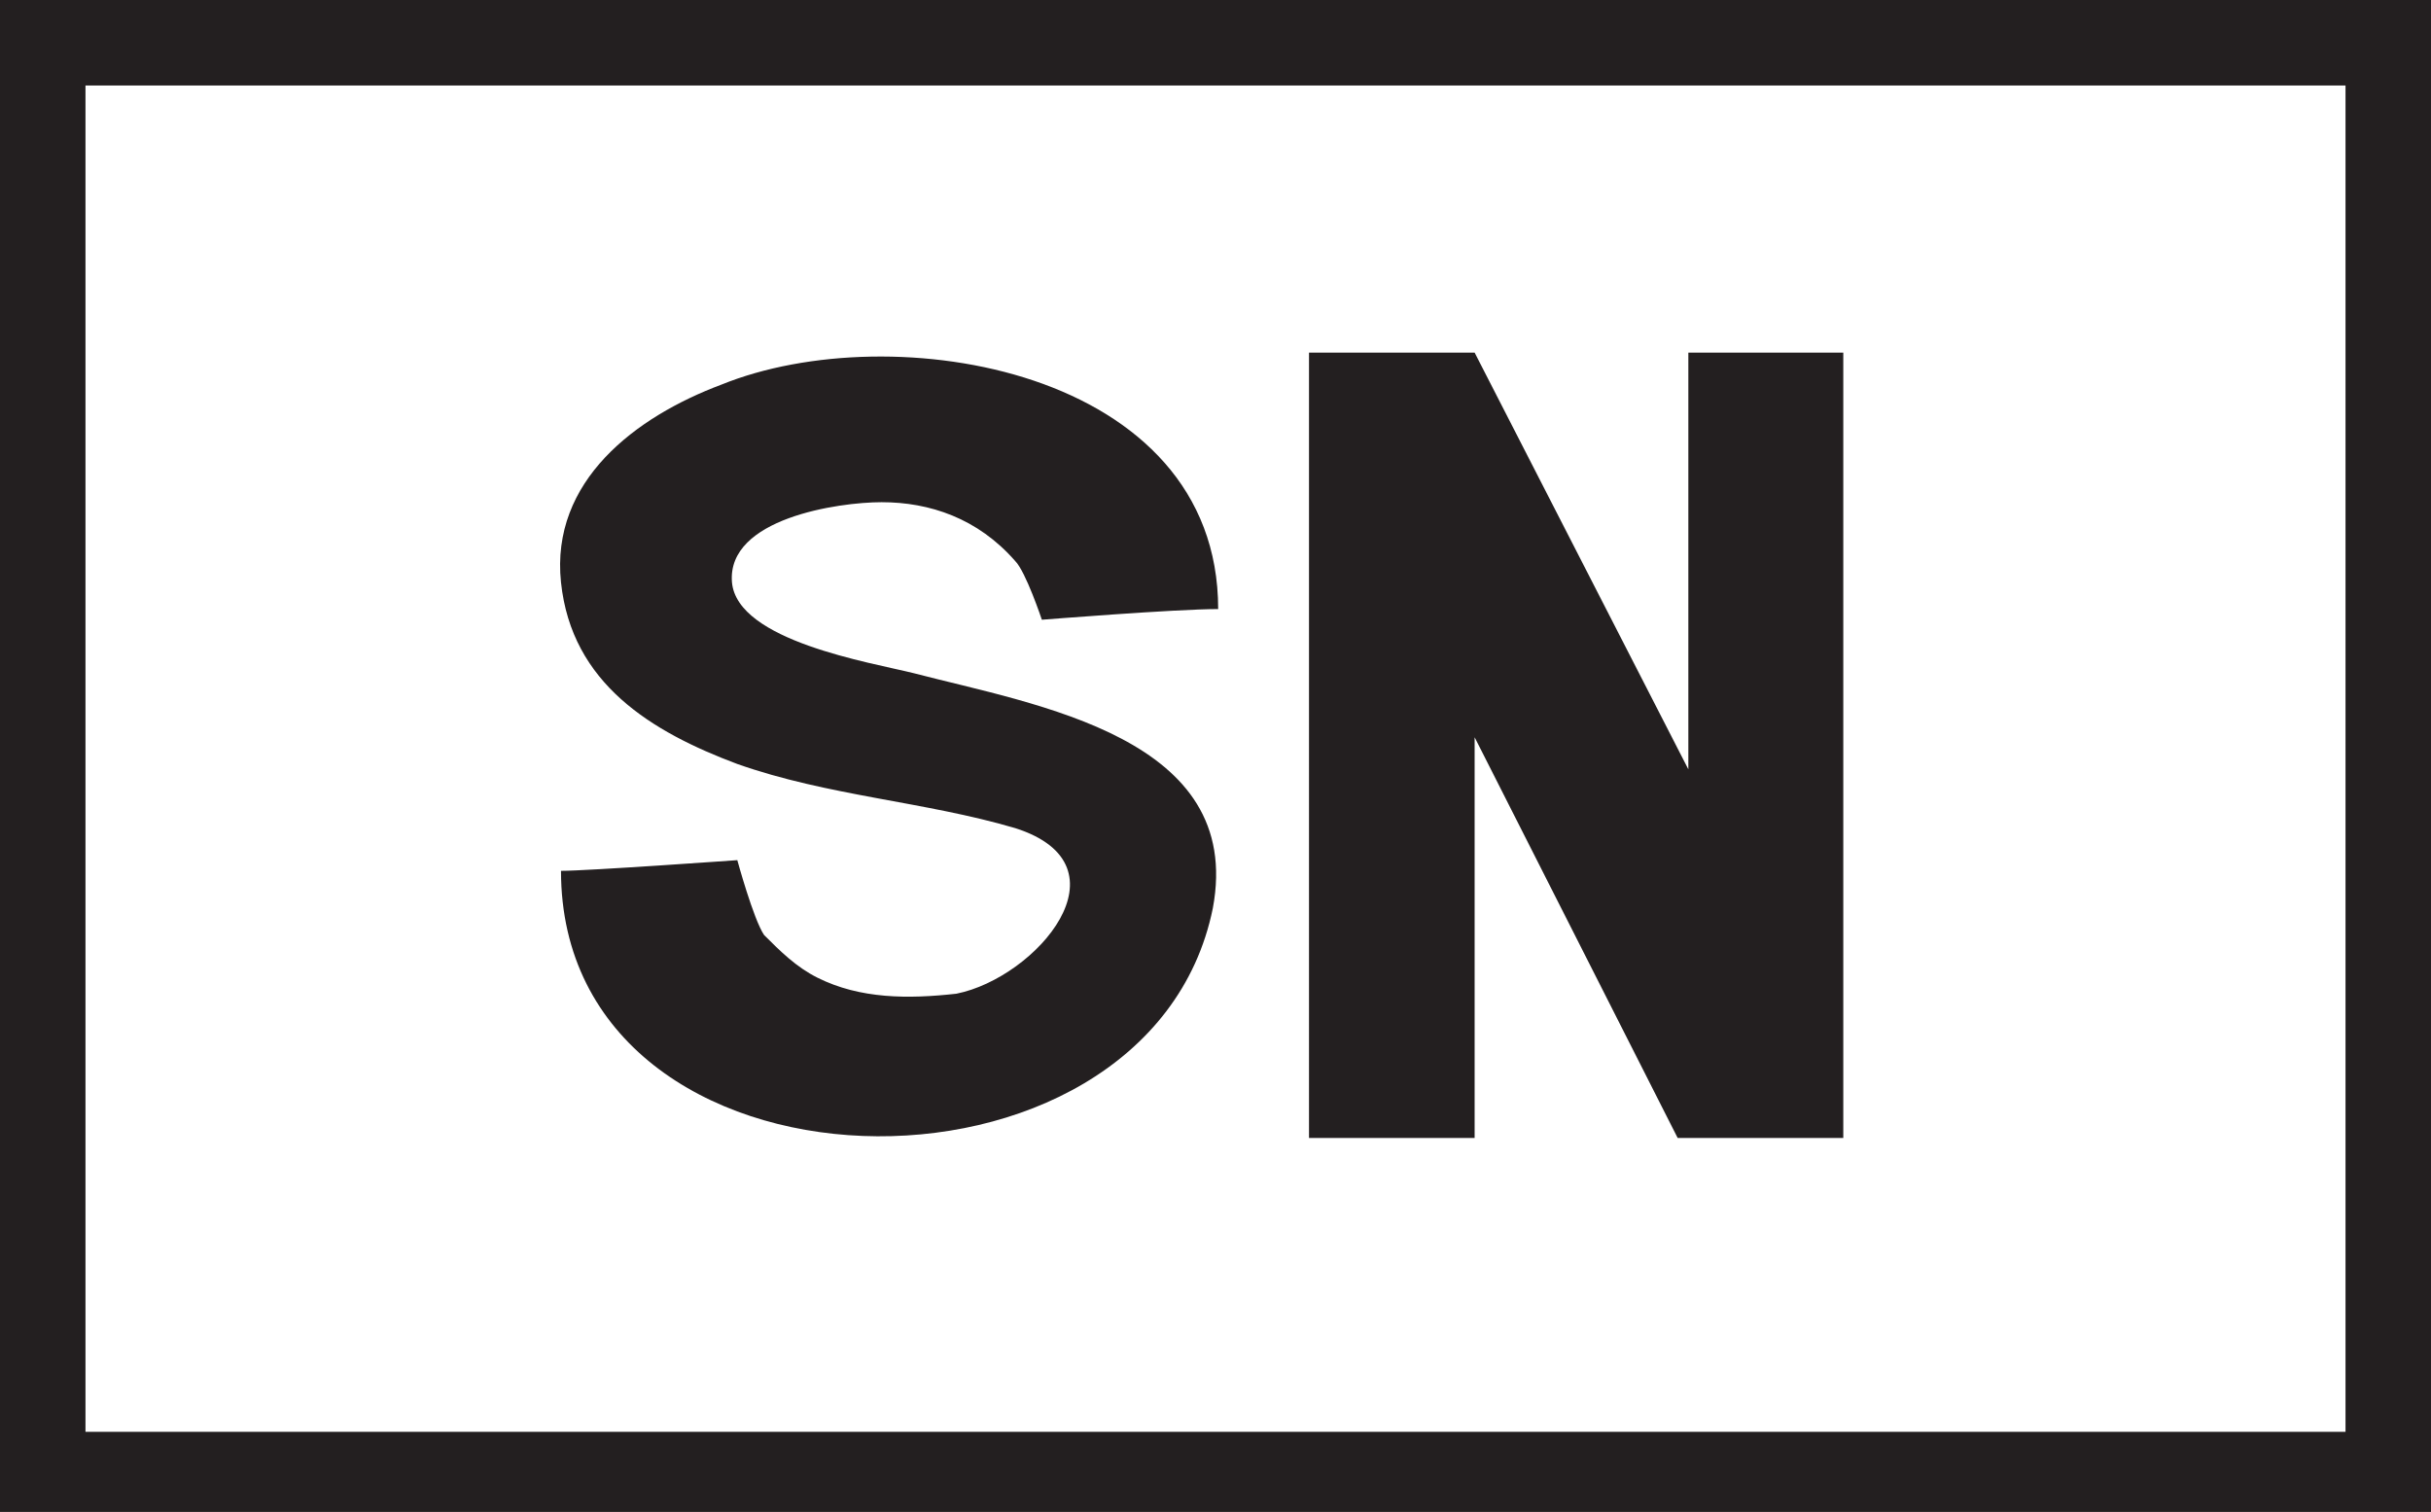 <?xml version="1.0" encoding="UTF-8"?><!-- Generator: Adobe Illustrator 28.1.0, SVG Export Plug-In . SVG Version: 6.00 Build 0)  --><svg xmlns="http://www.w3.org/2000/svg" xmlns:xlink="http://www.w3.org/1999/xlink" height="28.3" id="Layer_1" style="enable-background:new 0 0 45.5 28.3;" version="1.1" viewBox="0 0 45.5 28.3" width="45.5" x="0px" xml:space="preserve" y="0px">
<style type="text/css">
	.st0{fill:#231F20;}
</style>
<path class="st0" d="M0,0h45.5v28.3H0V0z M1.6,26.8h42.3V1.6H1.6V26.8z M16.5,9.4c-0.8,0-2.9,0.3-2.8,1.5c0.1,1.1,2.6,1.5,3.4,1.7  c2.3,0.6,6.2,1.2,5.6,4.4c-1.2,5.9-12.2,5.7-12.2-0.7c0.5,0,3.3-0.2,3.3-0.2s0.3,1.1,0.5,1.4c0.3,0.3,0.6,0.6,1,0.8  c0.8,0.4,1.7,0.4,2.6,0.3c1.5-0.3,3.3-2.4,1.1-3.1c-1.7-0.5-3.5-0.6-5.2-1.2c-1.6-0.6-3.1-1.5-3.3-3.4c-0.2-1.9,1.4-3.1,3-3.7  c3.2-1.3,9.3-0.3,9.3,4.2c-0.8,0-3.3,0.2-3.3,0.2s-0.3-0.9-0.5-1.1C18.3,9.7,17.4,9.4,16.5,9.4z M27.6,6.6l4,7.8V6.6h2.9v14.7h-3.1  l-3.8-7.5v7.5h-3.1V6.6H27.6z"/>
</svg>
